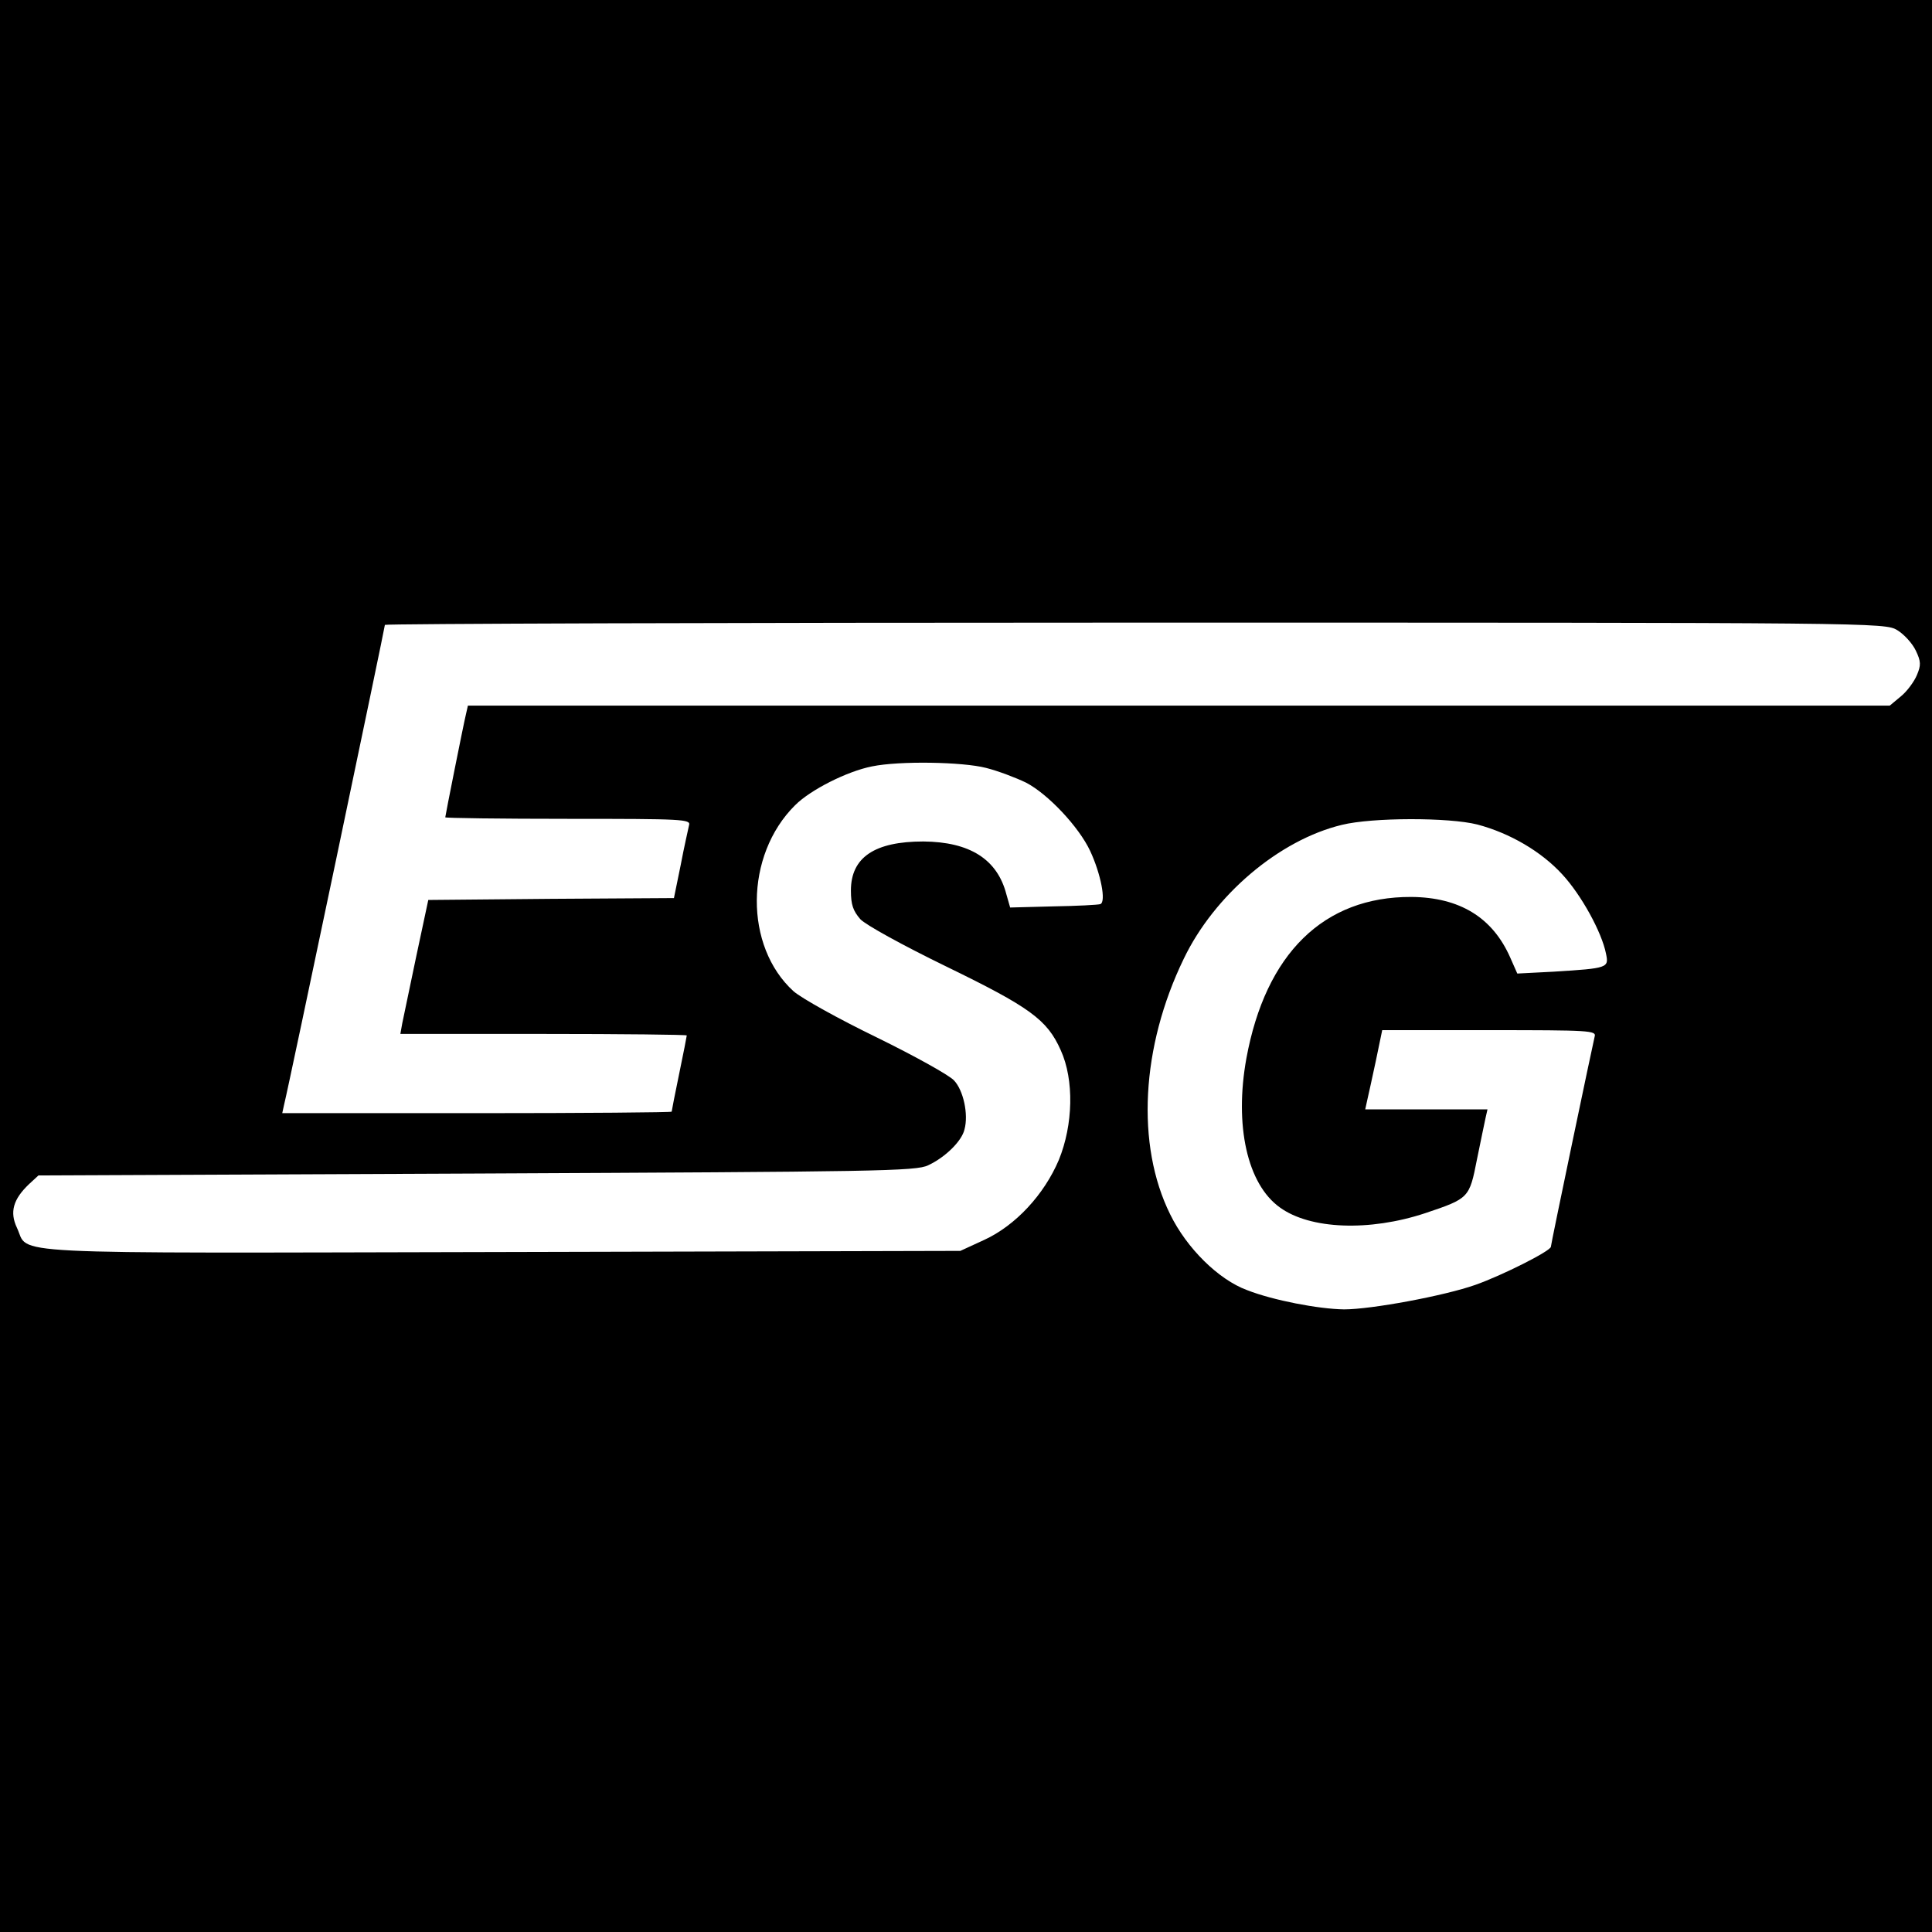 <?xml version="1.0" standalone="no"?>
<!DOCTYPE svg PUBLIC "-//W3C//DTD SVG 20010904//EN"
 "http://www.w3.org/TR/2001/REC-SVG-20010904/DTD/svg10.dtd">
<svg version="1.0" xmlns="http://www.w3.org/2000/svg"
 width="512pt" height="512pt" viewBox="0 0 512 512"
 preserveAspectRatio="xMidYMid meet">
<g transform="translate(0,512) scale(0.1,-0.1)"
fill="#000000" stroke="none">
<path d="M0 2560 l0 -2560 2560 0 2560 0 0 2560 0 2560 -2560 0 -2560 0 0
-2560z m5028 890 c18 -11 40 -35 49 -54 14 -29 14 -39 3 -65 -7 -17 -26 -43
-42 -56 l-30 -25 -1884 0 -1884 0 -5 -22 c-7 -29 -55 -270 -55 -274 0 -2 147
-4 326 -4 305 0 325 -1 320 -17 -2 -10 -13 -57 -22 -105 l-18 -88 -325 -2
-326 -3 -32 -150 c-17 -82 -34 -162 -37 -177 l-5 -28 379 0 c209 0 380 -2 380
-4 0 -2 -9 -48 -20 -101 -11 -53 -20 -99 -20 -101 0 -2 -232 -4 -516 -4 l-516
0 5 23 c11 42 267 1264 267 1271 0 3 894 6 1988 6 1966 0 1987 0 2020 -20z
m-2415 -365 c32 -8 79 -26 106 -39 58 -30 140 -117 170 -181 28 -60 43 -135
27 -141 -6 -2 -62 -5 -125 -6 l-114 -3 -10 35 c-24 93 -97 139 -220 140 -129
0 -192 -42 -192 -130 0 -38 6 -54 25 -76 14 -15 112 -69 227 -125 222 -108
268 -141 304 -222 36 -79 33 -198 -5 -291 -39 -92 -115 -174 -198 -212 l-63
-29 -1218 -3 c-1352 -3 -1248 -8 -1282 64 -20 42 -10 76 32 116 l25 23 1161 5
c1060 5 1165 6 1197 22 45 21 89 64 96 95 11 40 -3 104 -28 130 -13 14 -105
65 -205 114 -101 49 -198 103 -220 122 -131 119 -130 360 4 493 41 41 138 90
204 103 73 15 240 12 302 -4z m1302 -150 c87 -23 170 -72 225 -132 51 -55 105
-154 116 -210 8 -38 6 -39 -138 -48 l-97 -5 -19 43 c-47 106 -134 159 -262
160 -232 1 -386 -150 -437 -428 -32 -177 2 -333 89 -395 80 -58 237 -64 385
-15 116 39 117 40 137 142 10 48 20 98 23 111 l5 22 -162 0 -162 0 5 23 c3 12
13 59 23 105 l17 82 284 0 c266 0 284 -1 279 -17 -5 -20 -116 -550 -116 -557
0 -11 -129 -76 -200 -101 -82 -29 -276 -65 -348 -65 -68 1 -188 24 -257 51
-76 28 -160 111 -204 201 -91 184 -77 444 36 677 81 169 253 315 419 355 81
20 284 20 359 1z"/>
</g>
</svg>
